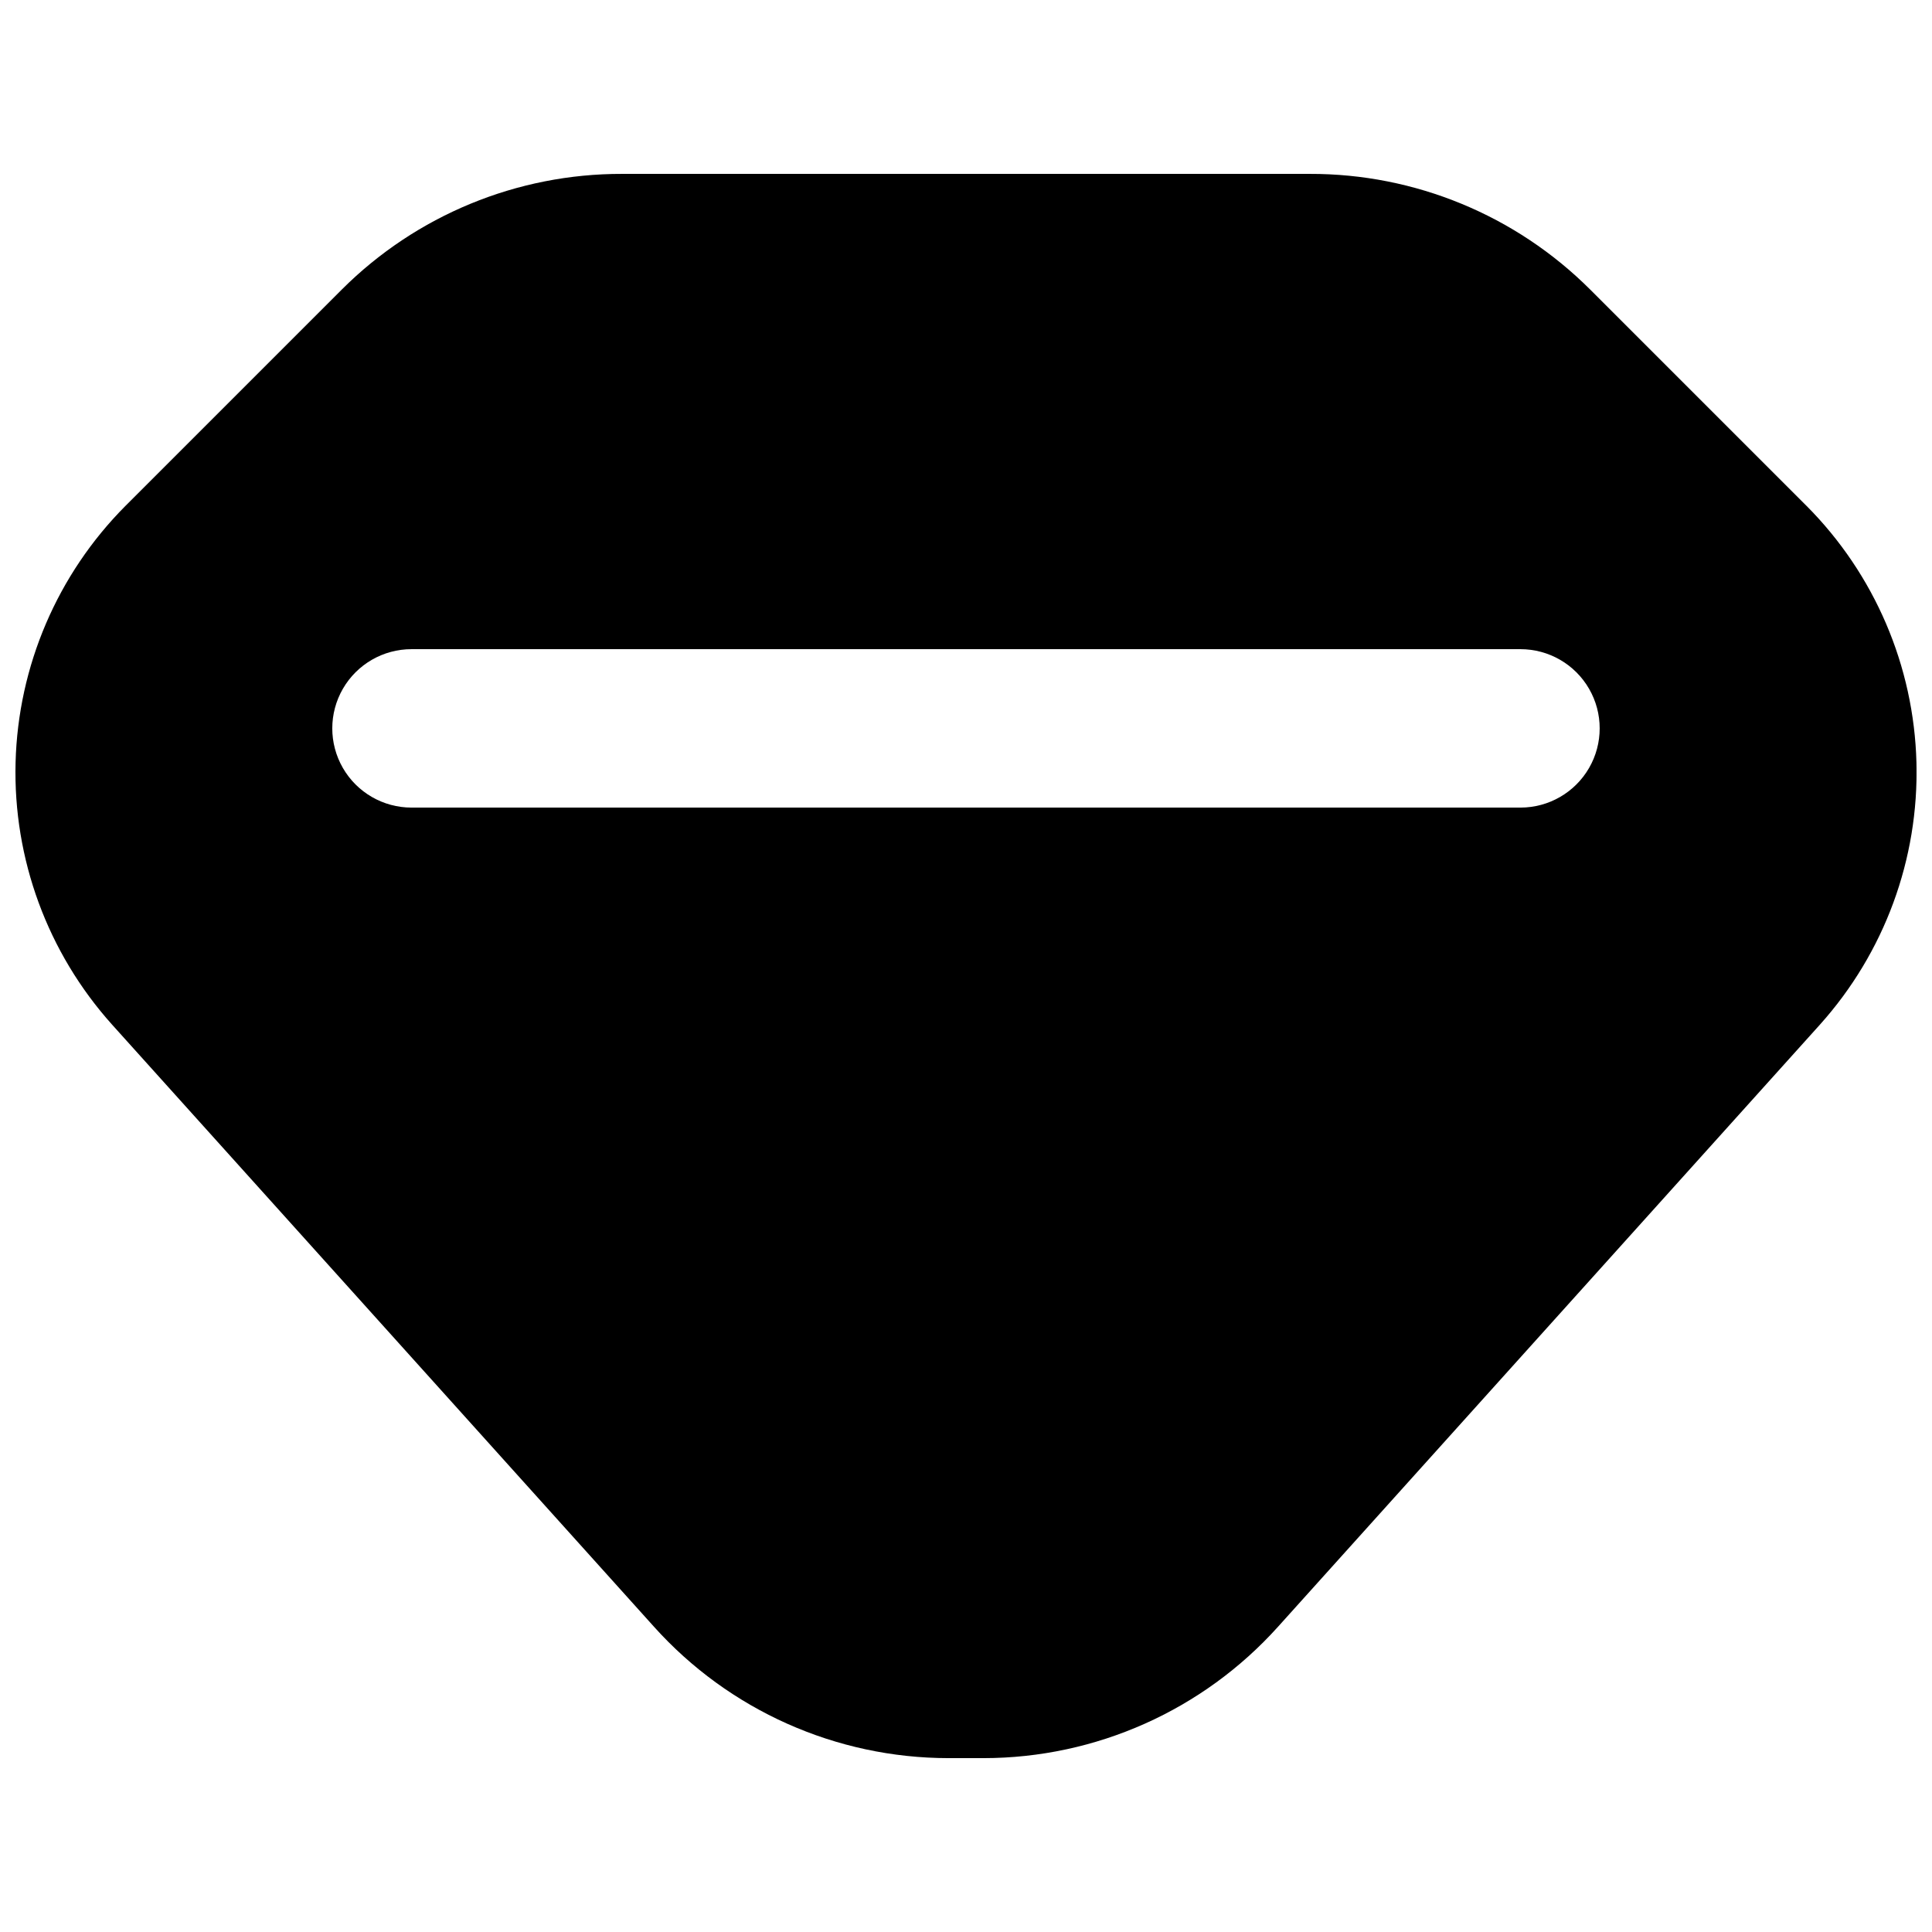<?xml version="1.0" encoding="UTF-8"?>
<!-- The Best Svg Icon site in the world: iconSvg.co, Visit us! https://iconsvg.co -->
<svg width="800px" height="800px" version="1.1" viewBox="144 144 512 512" xmlns="http://www.w3.org/2000/svg">
 <defs>
  <clipPath id="a">
   <path d="m148.09 190h503.81v420h-503.81z"/>
  </clipPath>
 </defs>
 <g clip-path="url(#a)">
  <path d="m622.72 278.04-57.309-57.309c-19.711-19.684-46.449-30.715-74.309-30.648h-182.21c-27.859-0.066-54.602 10.965-74.312 30.648l-57.309 57.309c-18.055 18.121-28.48 42.469-29.145 68.039-0.664 25.57 8.488 50.426 25.574 69.457l143.59 159.54v0.004c19.91 22.164 48.297 34.828 78.09 34.844h9.238c29.793-0.016 58.18-12.68 78.09-34.844l143.59-159.54v-0.004c17.09-19.031 26.242-43.887 25.578-69.457-0.664-25.57-11.094-49.918-29.148-68.039zm-75.781 79.98h-293.89c-7.5 0-14.43-4.004-18.18-10.496-3.75-6.496-3.75-14.5 0-20.992 3.75-6.496 10.68-10.496 18.18-10.496h293.89c7.5 0 14.43 4 18.18 10.496 3.75 6.492 3.75 14.496 0 20.992-3.75 6.492-10.68 10.496-18.18 10.496z"/>
 </g>
</svg>